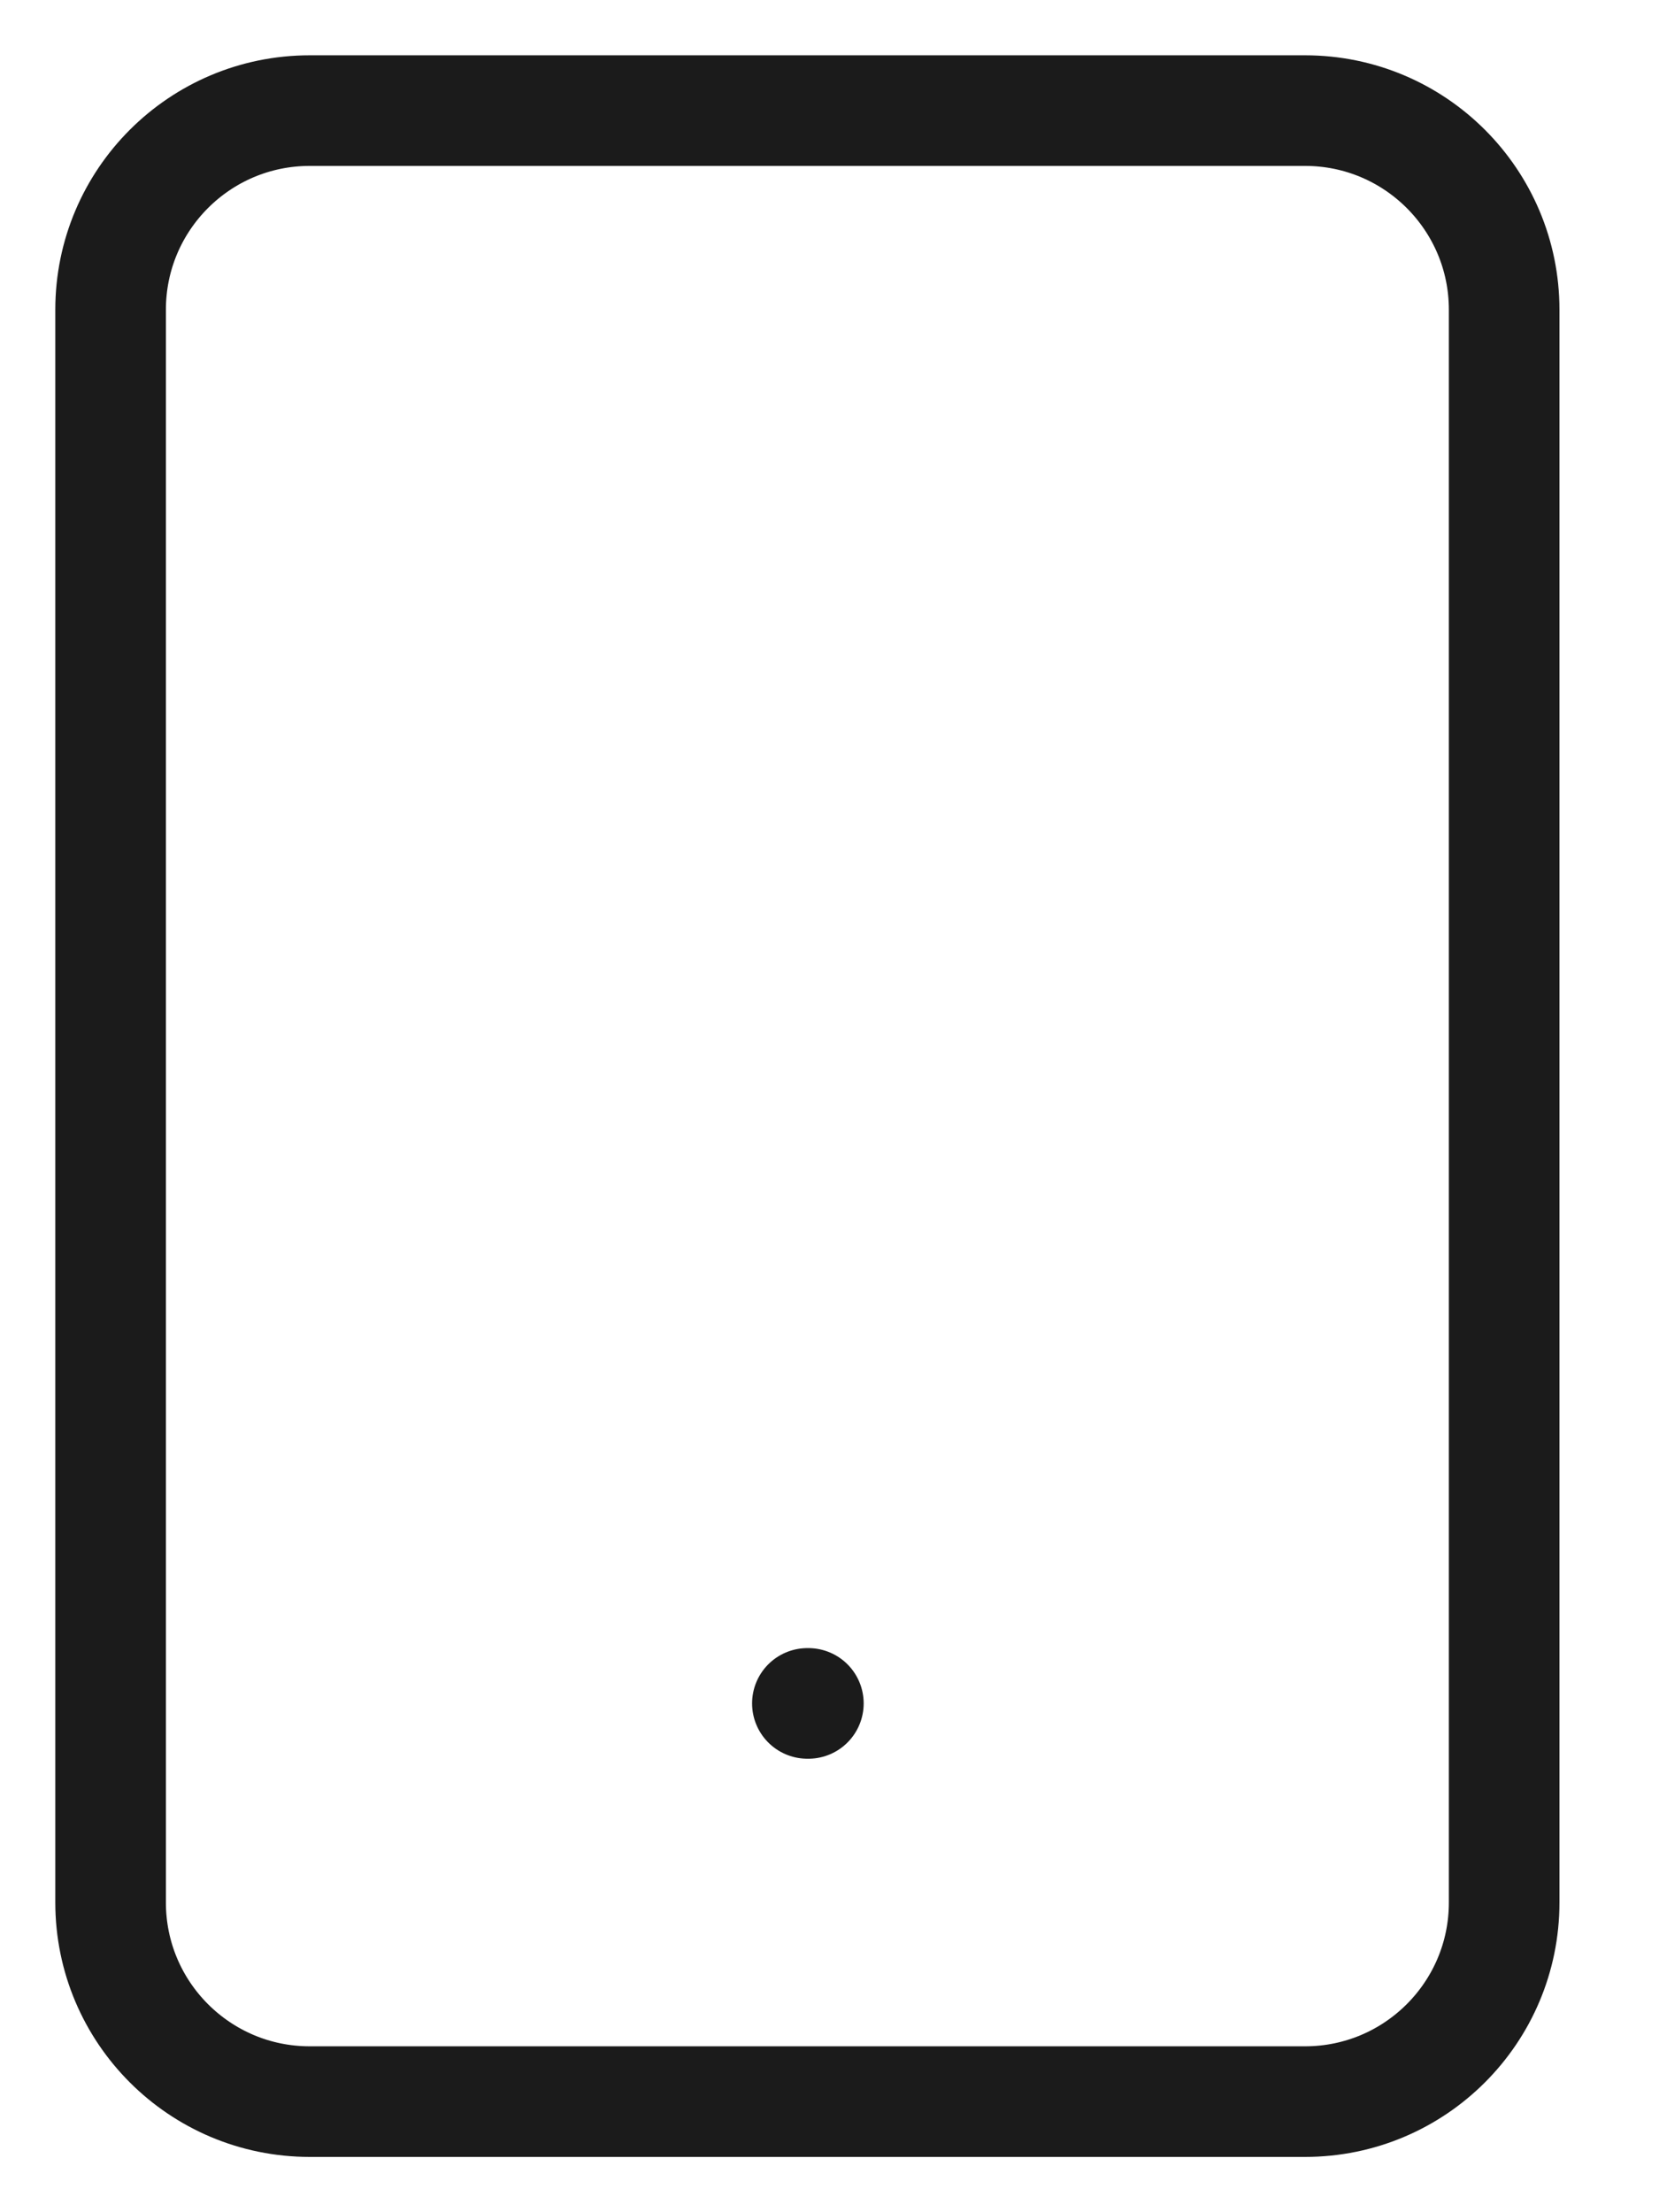 <svg width="15" height="20" viewBox="0 0 15 20" fill="none" xmlns="http://www.w3.org/2000/svg">
<path d="M11.8 1H2.8C1.806 1 1 1.806 1 2.8V17.2C1 18.194 1.806 19 2.8 19H11.8C12.794 19 13.6 18.194 13.6 17.2V2.8C13.6 1.806 12.794 1 11.8 1Z" stroke="#1B1B1B" stroke-linecap="round" stroke-linejoin="round"/>
<path d="M7.3 15.4H7.309" stroke="#1B1B1B" stroke-linecap="round" stroke-linejoin="round"/>
</svg>
